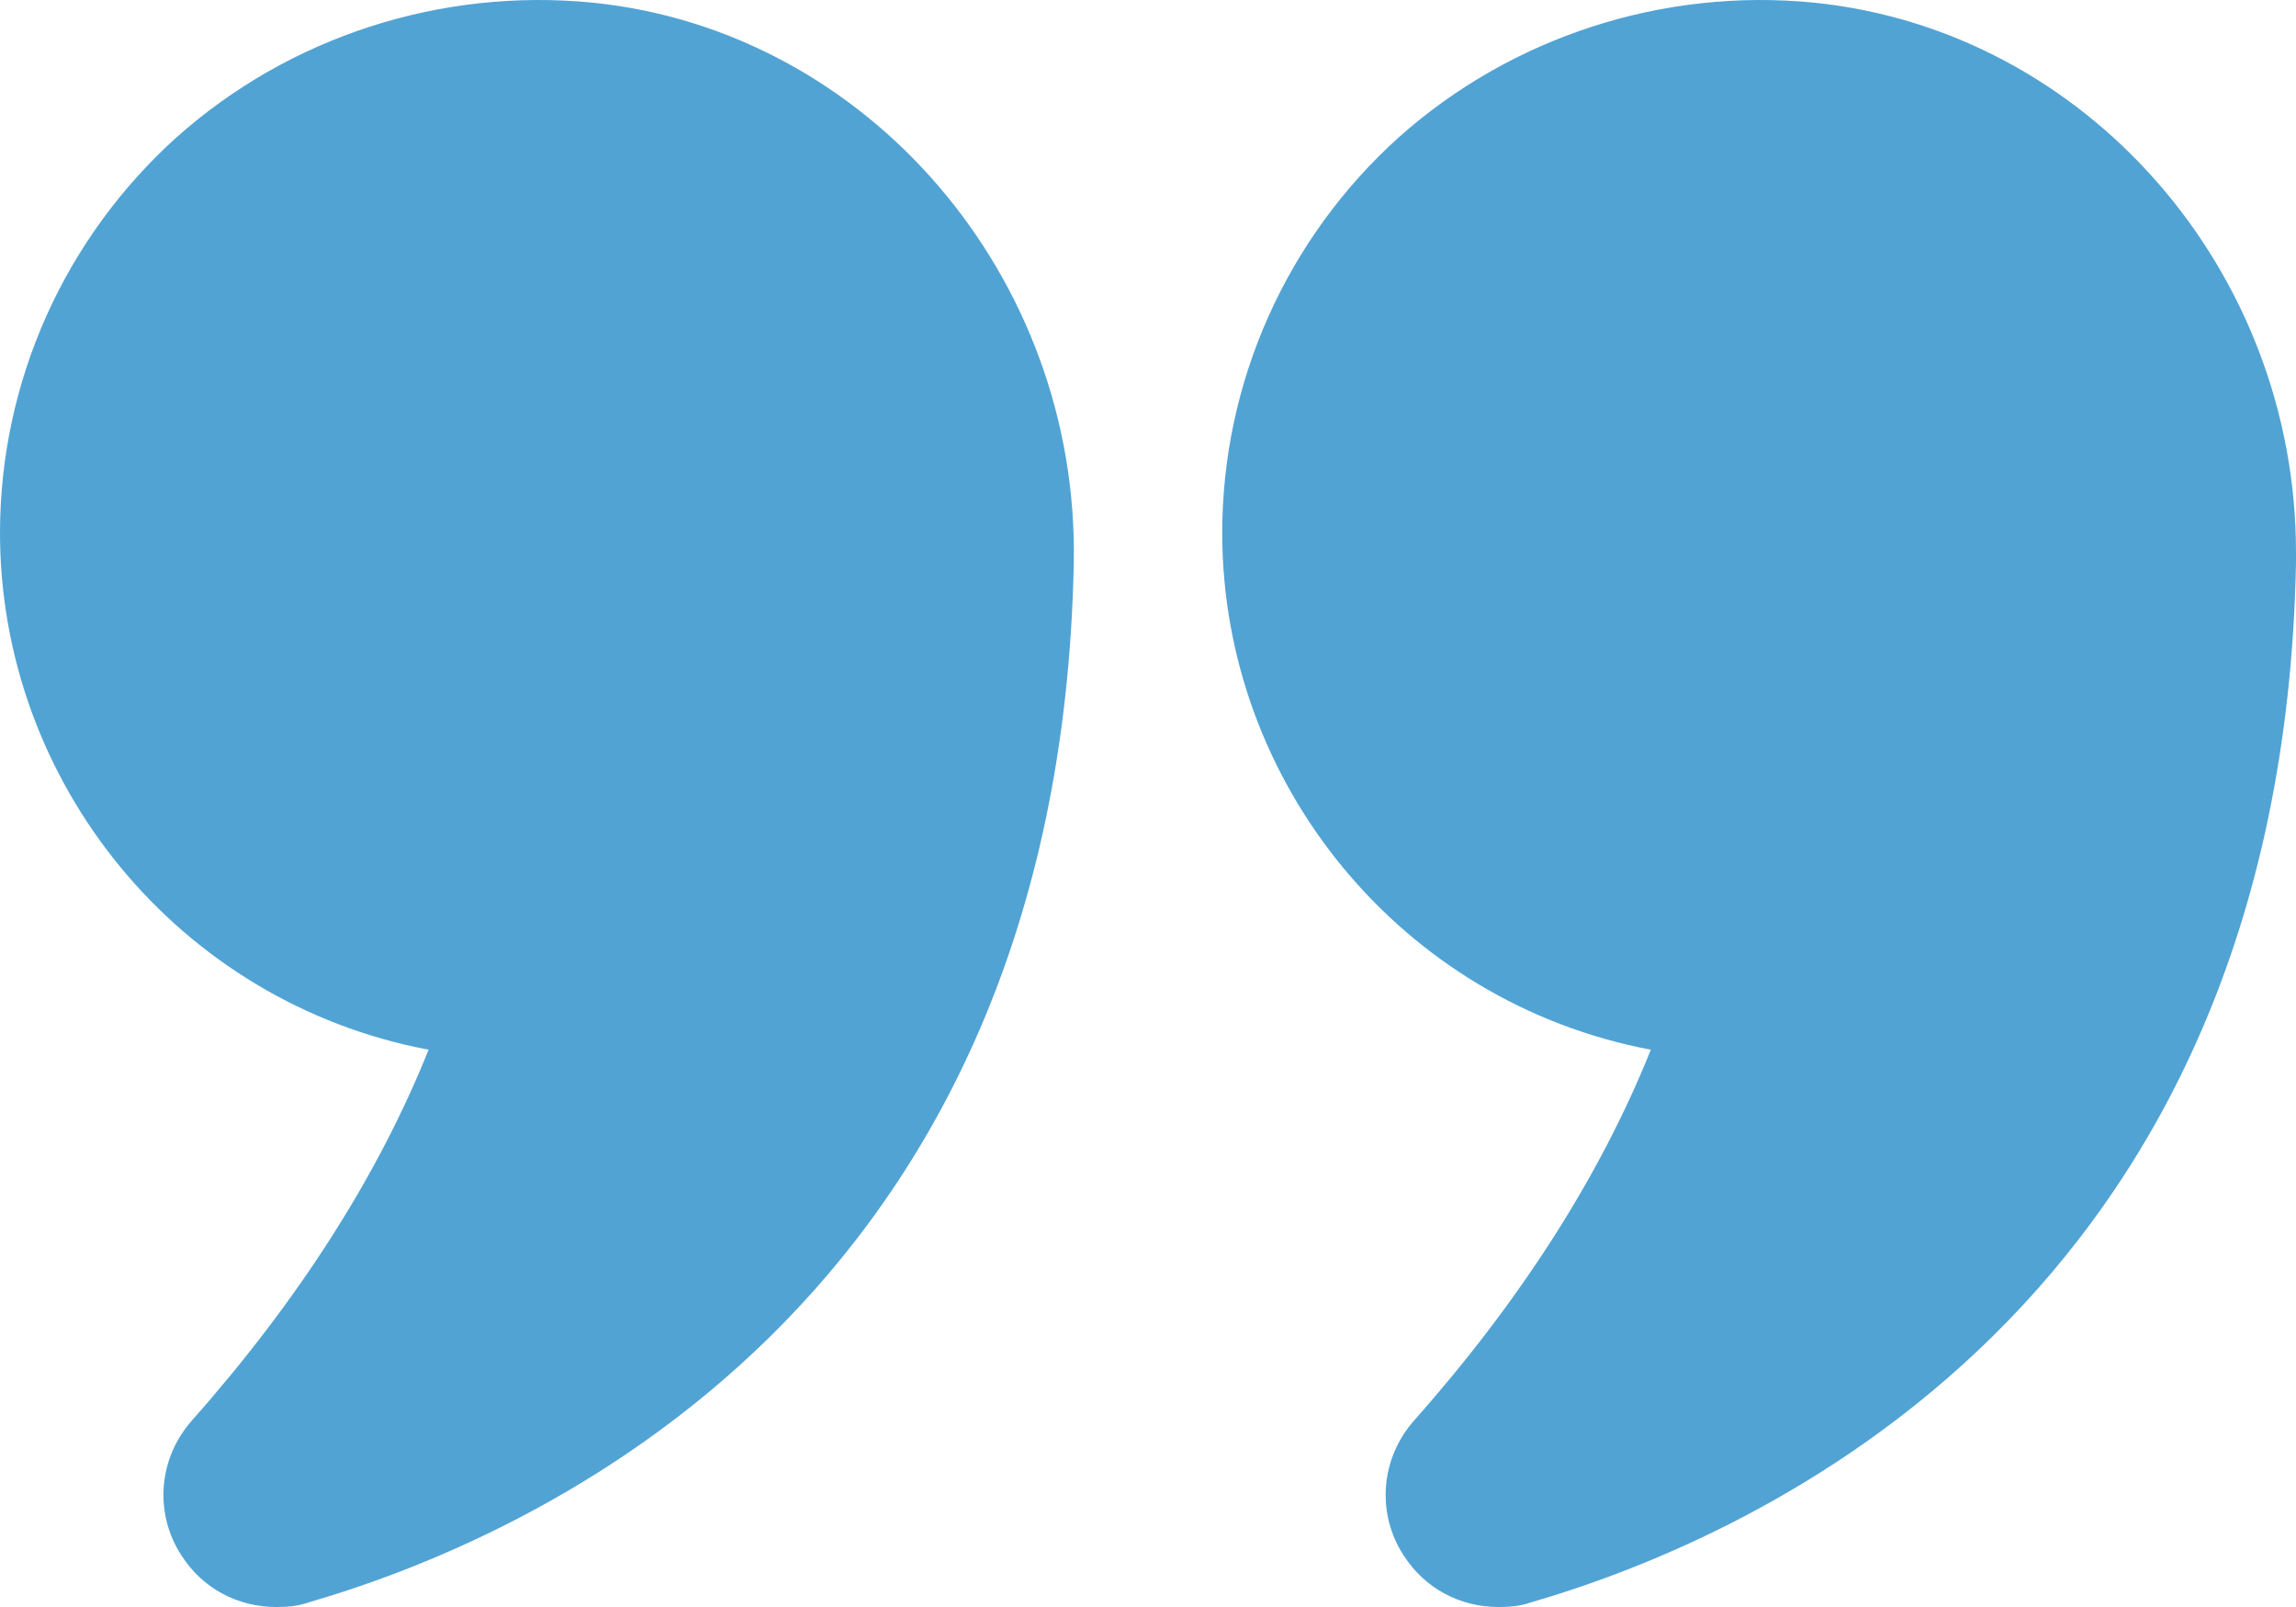 <svg width="40" height="28" viewBox="0 0 40 28" fill="none" xmlns="http://www.w3.org/2000/svg">
<path d="M7.467 18.29C6.587 20.486 5.2 22.655 3.347 24.746C2.76 25.407 2.68 26.36 3.16 27.1C3.533 27.683 4.147 28 4.813 28C5 28 5.187 27.987 5.373 27.921C9.293 26.783 18.453 22.748 18.707 9.81C18.8 4.823 15.12 0.537 10.333 0.047C7.68 -0.217 5.04 0.642 3.08 2.389C2.111 3.261 1.336 4.325 0.805 5.512C0.275 6.699 0.001 7.983 0 9.281C0 13.646 3.12 17.47 7.467 18.29ZM31.613 0.047C28.973 -0.217 26.333 0.642 24.373 2.389C23.404 3.261 22.629 4.325 22.099 5.512C21.568 6.699 21.294 7.983 21.293 9.281C21.293 13.646 24.413 17.47 28.76 18.29C27.88 20.486 26.493 22.655 24.64 24.746C24.053 25.407 23.973 26.36 24.453 27.1C24.827 27.683 25.44 28 26.107 28C26.293 28 26.48 27.987 26.667 27.921C30.587 26.783 39.747 22.748 40 9.81V9.625C40 4.717 36.36 0.537 31.613 0.047Z" fill="#51A3D4"/>
</svg>
